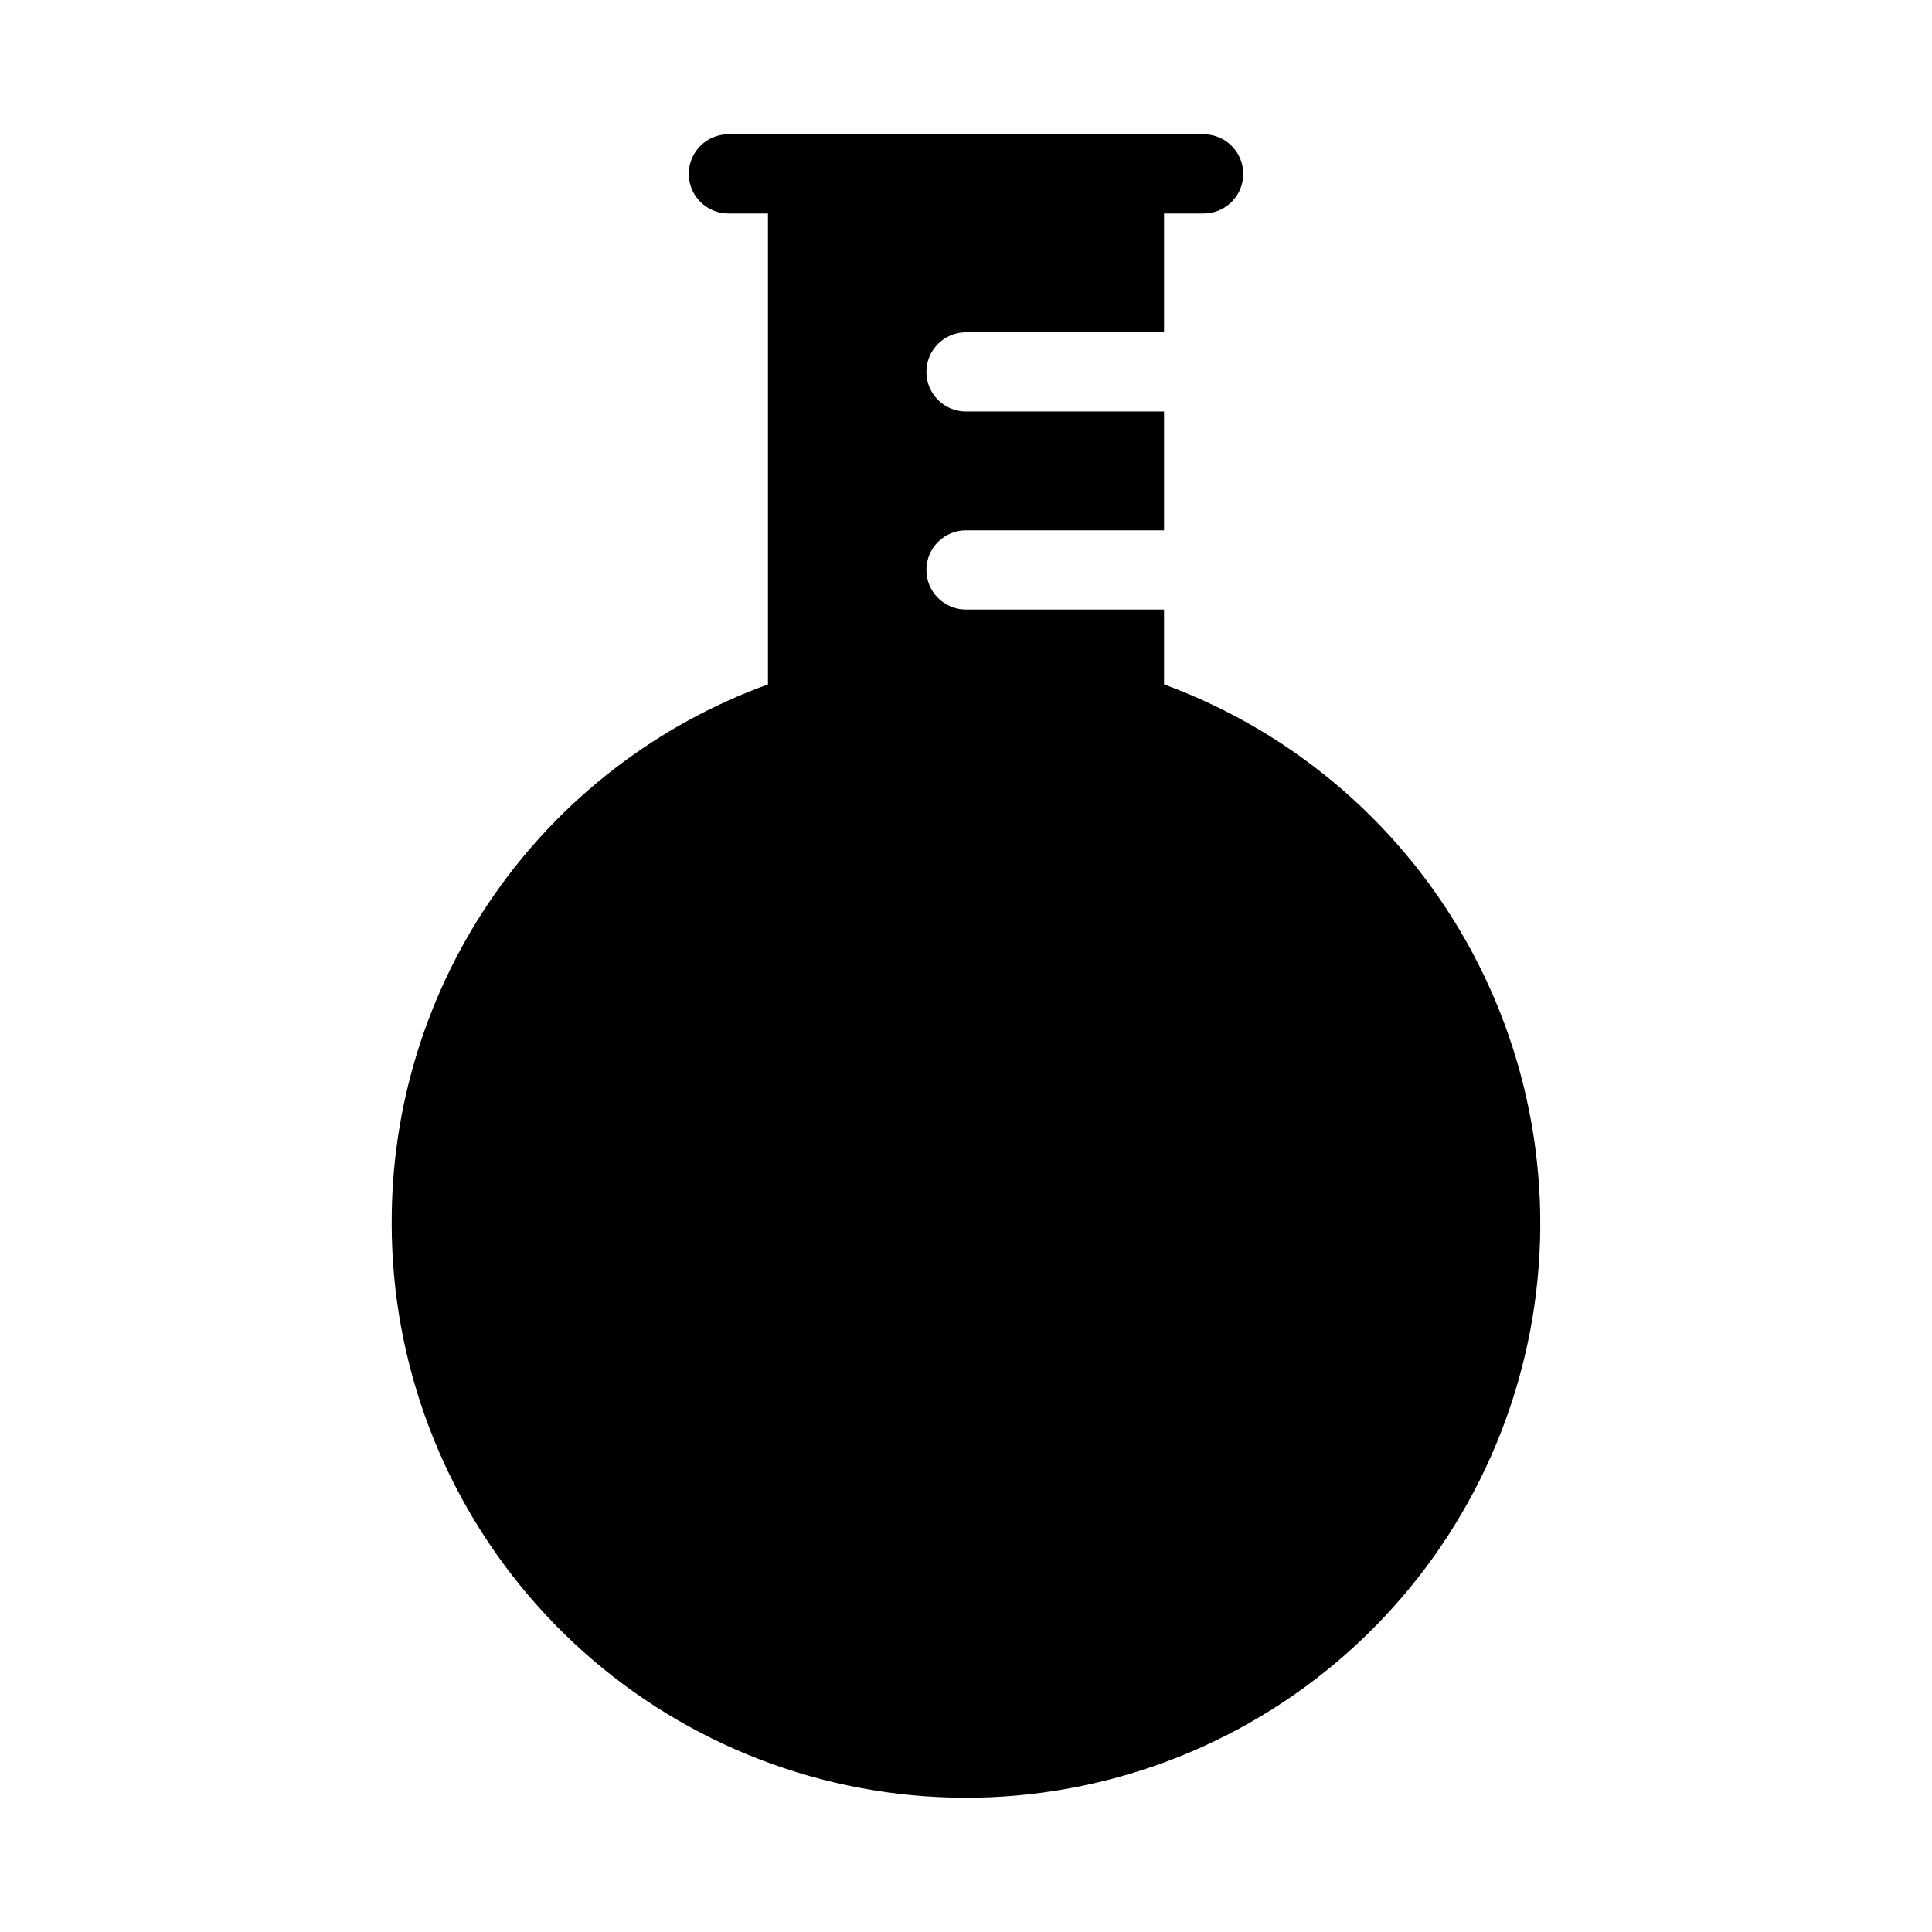 <?xml version="1.0" encoding="UTF-8"?>
<!-- Uploaded to: ICON Repo, www.iconrepo.com, Generator: ICON Repo Mixer Tools -->
<svg fill="#000000" width="800px" height="800px" version="1.1" viewBox="144 144 512 512" xmlns="http://www.w3.org/2000/svg">
 <path d="m247.8 468.22c0 37.277 13.68 73.262 38.449 101.12 24.766 27.863 58.898 45.664 95.922 50.031 37.02 4.367 74.359-5.008 104.93-26.344 30.57-21.336 52.246-53.148 60.918-89.406 8.668-36.258 3.731-74.434-13.883-107.29-17.609-32.855-46.664-58.105-81.656-70.961v-19.836h-52.48c-5.797 0-10.496-4.699-10.496-10.496 0-5.797 4.699-10.496 10.496-10.496h52.48v-31.488h-52.48c-5.797 0-10.496-4.699-10.496-10.496s4.699-10.496 10.496-10.496h52.48v-31.488h10.496c5.797 0 10.496-4.699 10.496-10.496s-4.699-10.496-10.496-10.496h-125.95c-5.797 0-10.496 4.699-10.496 10.496s4.699 10.496 10.496 10.496h10.496v124.8c-29.312 10.641-54.621 30.074-72.469 55.645-17.848 25.566-27.363 56.023-27.246 87.207z"/>
</svg>